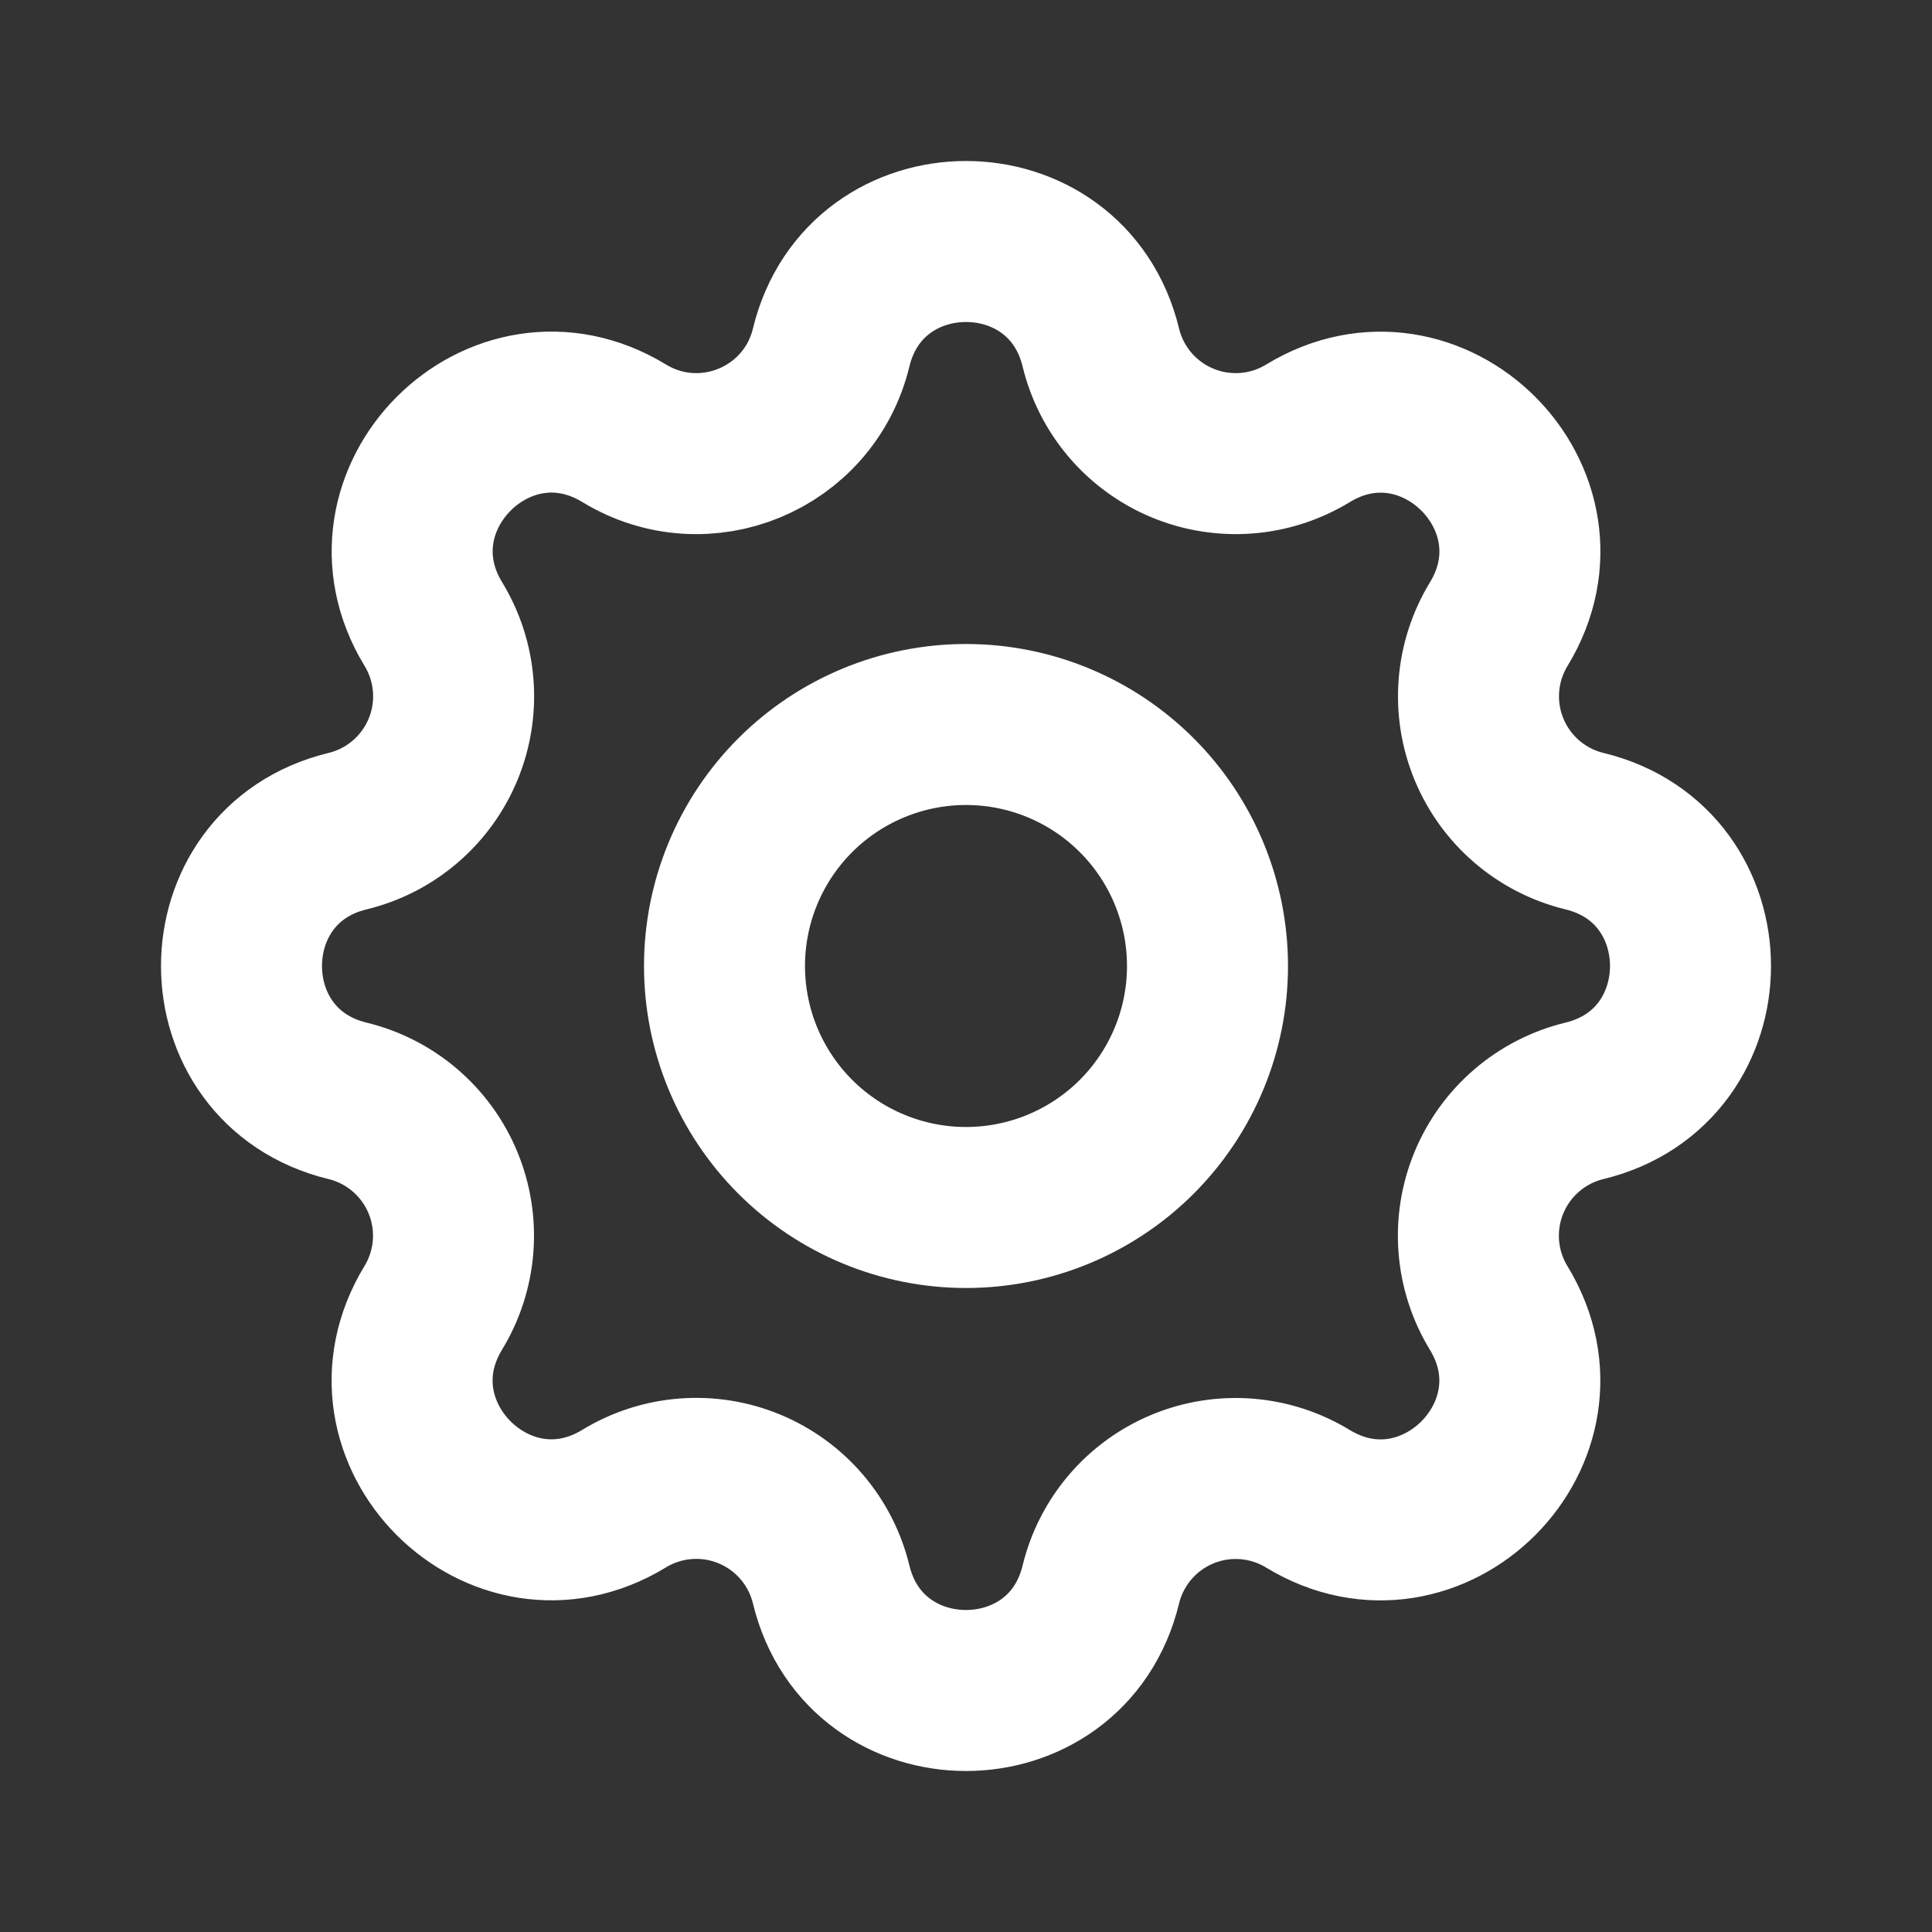<svg width="512" height="512" viewBox="0 0 512 512" fill="none" xmlns="http://www.w3.org/2000/svg">
<rect x="0" y="0" width="512" height="512" fill="#333333" stroke="none"/>
<path d="M220.267 92.096C229.355 54.635 282.645 54.635 291.733 92.096C293.097 97.724 295.77 102.95 299.535 107.349C303.3 111.749 308.051 115.197 313.401 117.413C318.75 119.63 324.548 120.551 330.321 120.104C336.094 119.656 341.68 117.852 346.624 114.837C379.541 94.784 417.237 132.459 397.184 165.397C394.174 170.339 392.372 175.922 391.926 181.691C391.479 187.46 392.4 193.254 394.614 198.6C396.828 203.946 400.272 208.695 404.666 212.46C409.061 216.225 414.281 218.899 419.904 220.267C457.365 229.355 457.365 282.645 419.904 291.733C414.276 293.097 409.05 295.77 404.651 299.535C400.251 303.3 396.803 308.051 394.587 313.401C392.37 318.75 391.449 324.548 391.896 330.321C392.344 336.094 394.148 341.68 397.163 346.624C417.216 379.541 379.541 417.237 346.603 397.184C341.661 394.174 336.078 392.372 330.309 391.926C324.54 391.479 318.746 392.4 313.4 394.614C308.054 396.828 303.305 400.272 299.54 404.666C295.775 409.061 293.101 414.281 291.733 419.904C282.645 457.365 229.355 457.365 220.267 419.904C218.903 414.276 216.23 409.05 212.465 404.651C208.7 400.251 203.949 396.803 198.599 394.587C193.25 392.37 187.452 391.449 181.679 391.896C175.906 392.344 170.32 394.148 165.376 397.163C132.459 417.216 94.763 379.541 114.816 346.603C117.826 341.661 119.628 336.078 120.074 330.309C120.521 324.54 119.6 318.746 117.386 313.4C115.172 308.054 111.728 303.305 107.334 299.54C102.939 295.775 97.719 293.101 92.096 291.733C54.635 282.645 54.635 229.355 92.096 220.267C97.724 218.903 102.95 216.23 107.349 212.465C111.749 208.7 115.197 203.949 117.413 198.599C119.63 193.25 120.551 187.452 120.104 181.679C119.656 175.906 117.852 170.32 114.837 165.376C94.784 132.459 132.459 94.763 165.397 114.816C186.731 127.787 214.379 116.309 220.267 92.096Z" stroke="white" stroke-width="42.667" stroke-linecap="round" stroke-linejoin="round"/>
<path d="M192 256C192 272.974 198.743 289.253 210.745 301.255C222.747 313.257 239.026 320 256 320C272.974 320 289.253 313.257 301.255 301.255C313.257 289.253 320 272.974 320 256C320 239.026 313.257 222.747 301.255 210.745C289.253 198.743 272.974 192 256 192C239.026 192 222.747 198.743 210.745 210.745C198.743 222.747 192 239.026 192 256Z" stroke="white" stroke-width="42.667" stroke-linecap="round" stroke-linejoin="round"/>
</svg>
